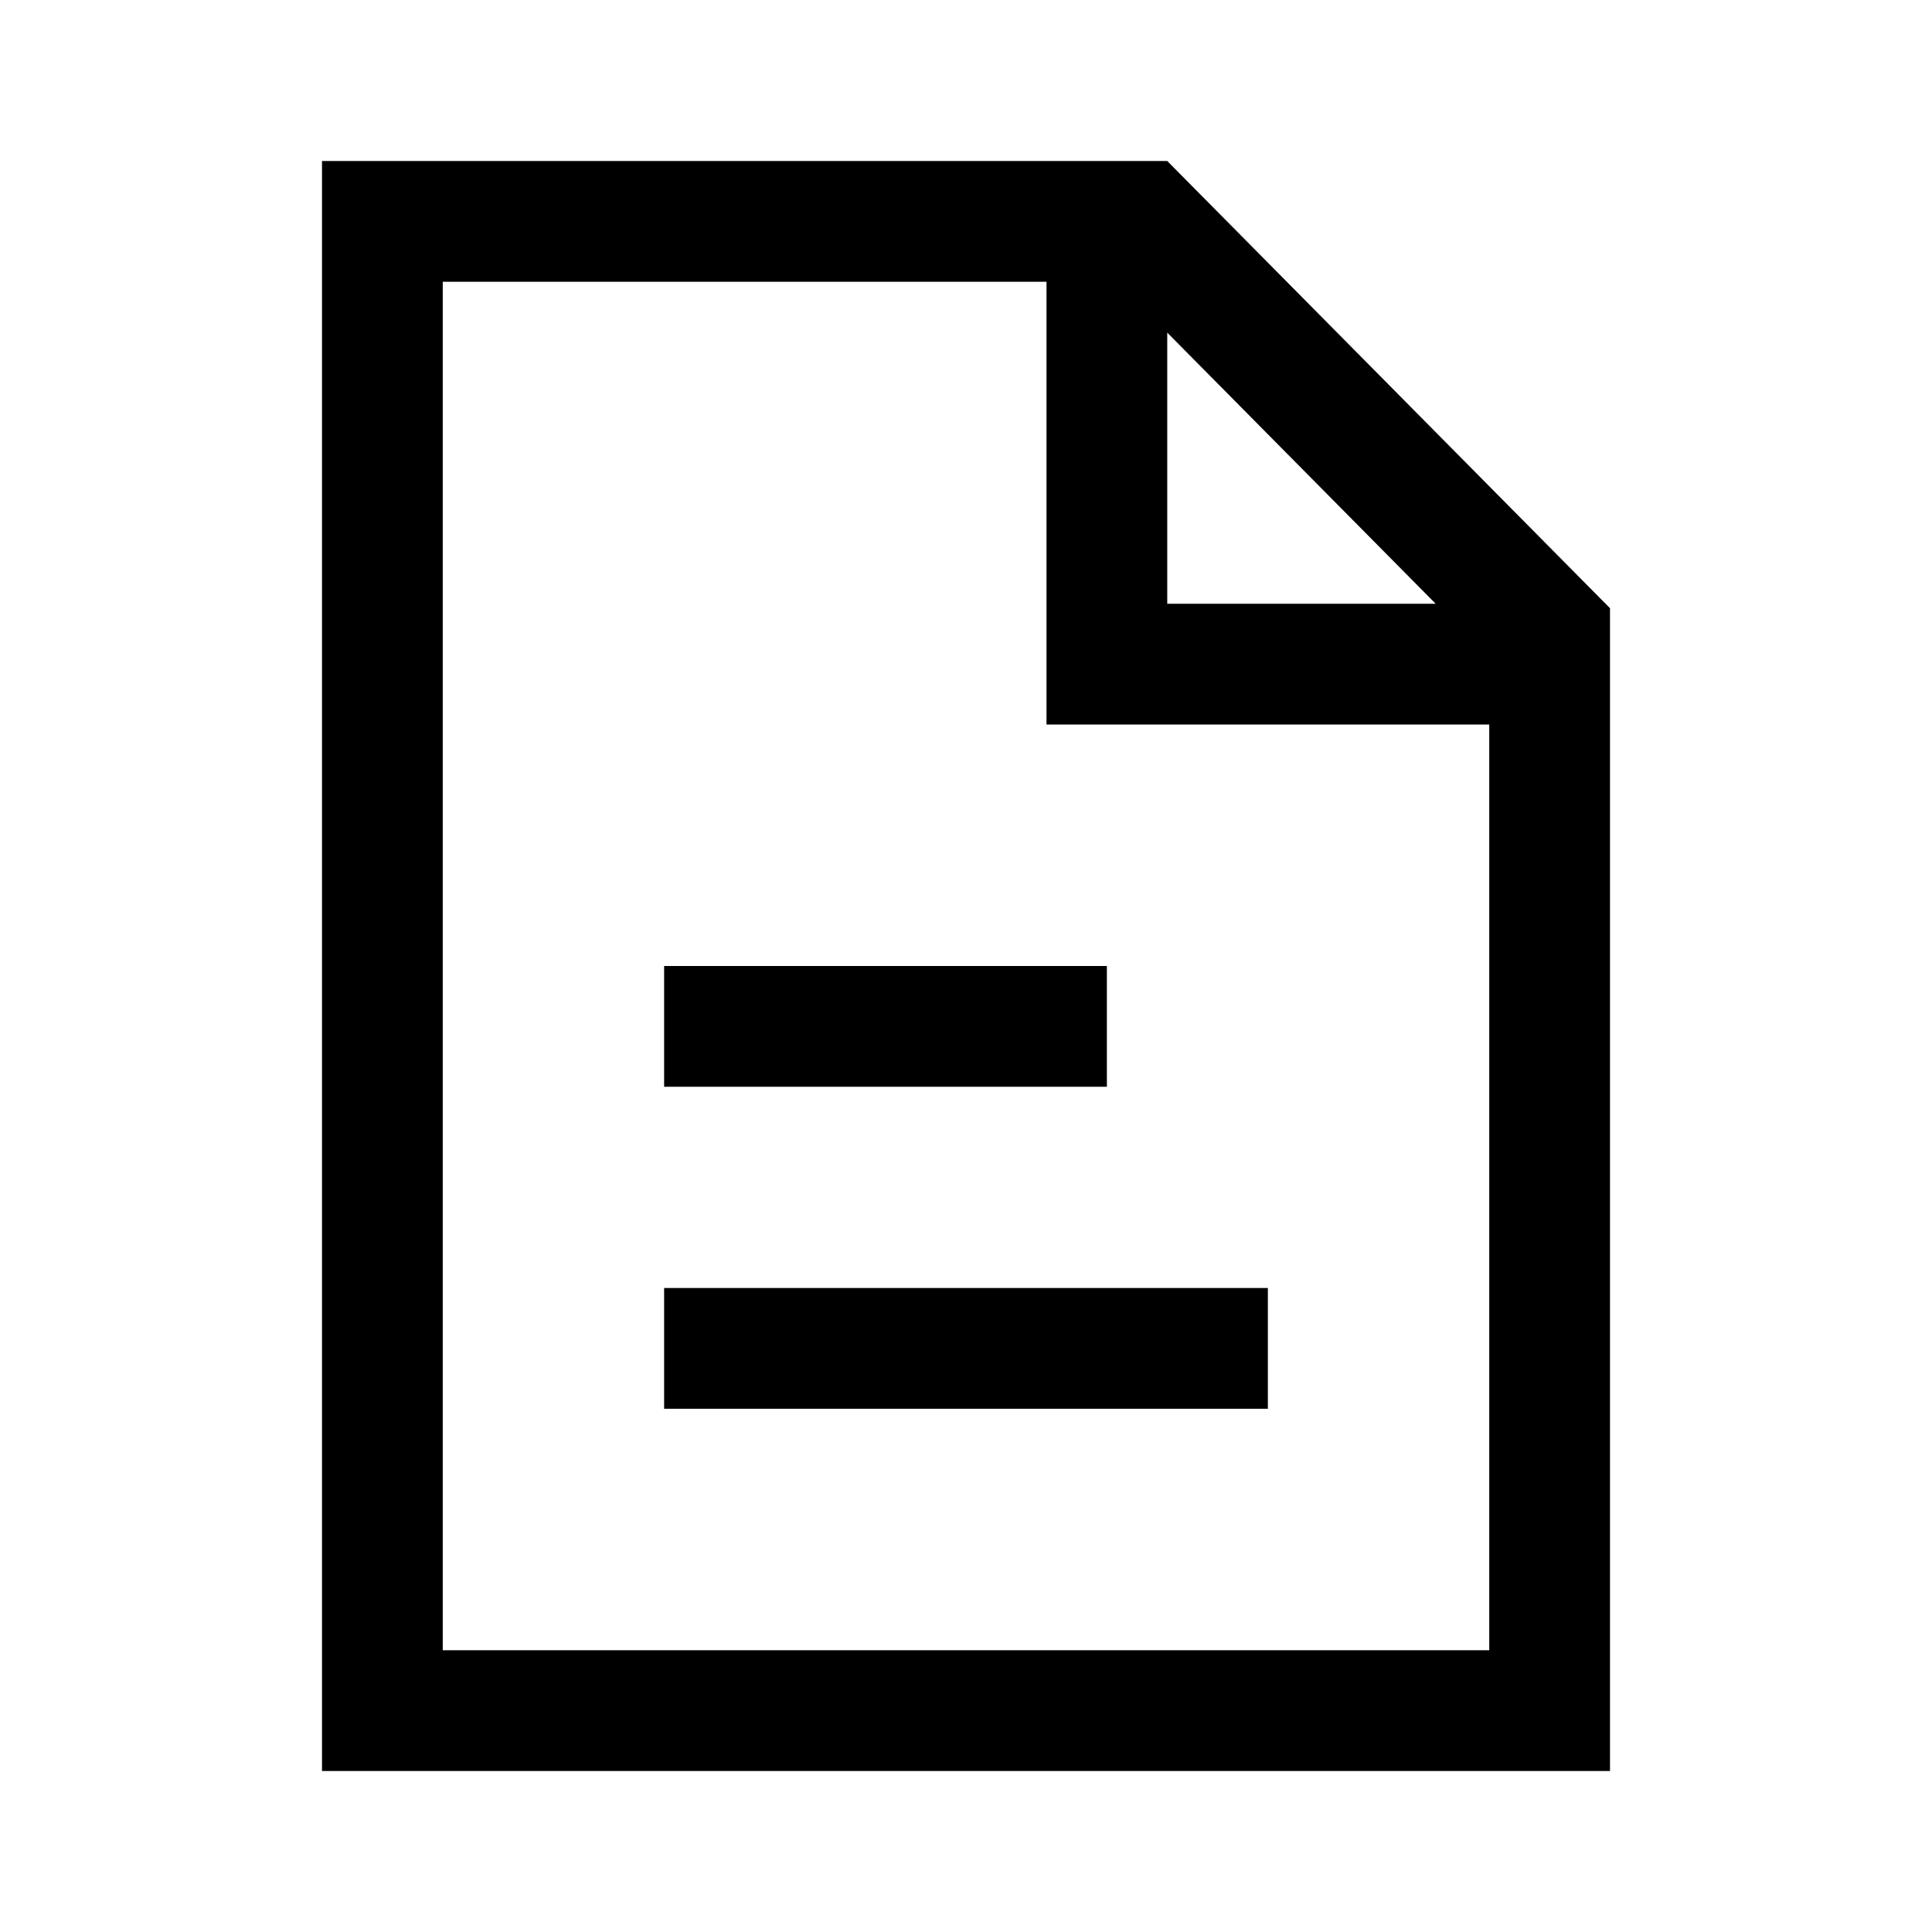 <svg width="48" height="48" viewBox="0 0 48 48" fill="none" xmlns="http://www.w3.org/2000/svg">
<path fill-rule="evenodd" clip-rule="evenodd" d="M26 4H8V44H40V18V15.111L29 4H26ZM26 7H11V41H37V18H26V7ZM35.669 15H29V8.264L35.669 15ZM31.5 32H16.5V35H31.5V32ZM16.5 24H27.5V27H16.5V24Z" fill="black"/>
</svg>

